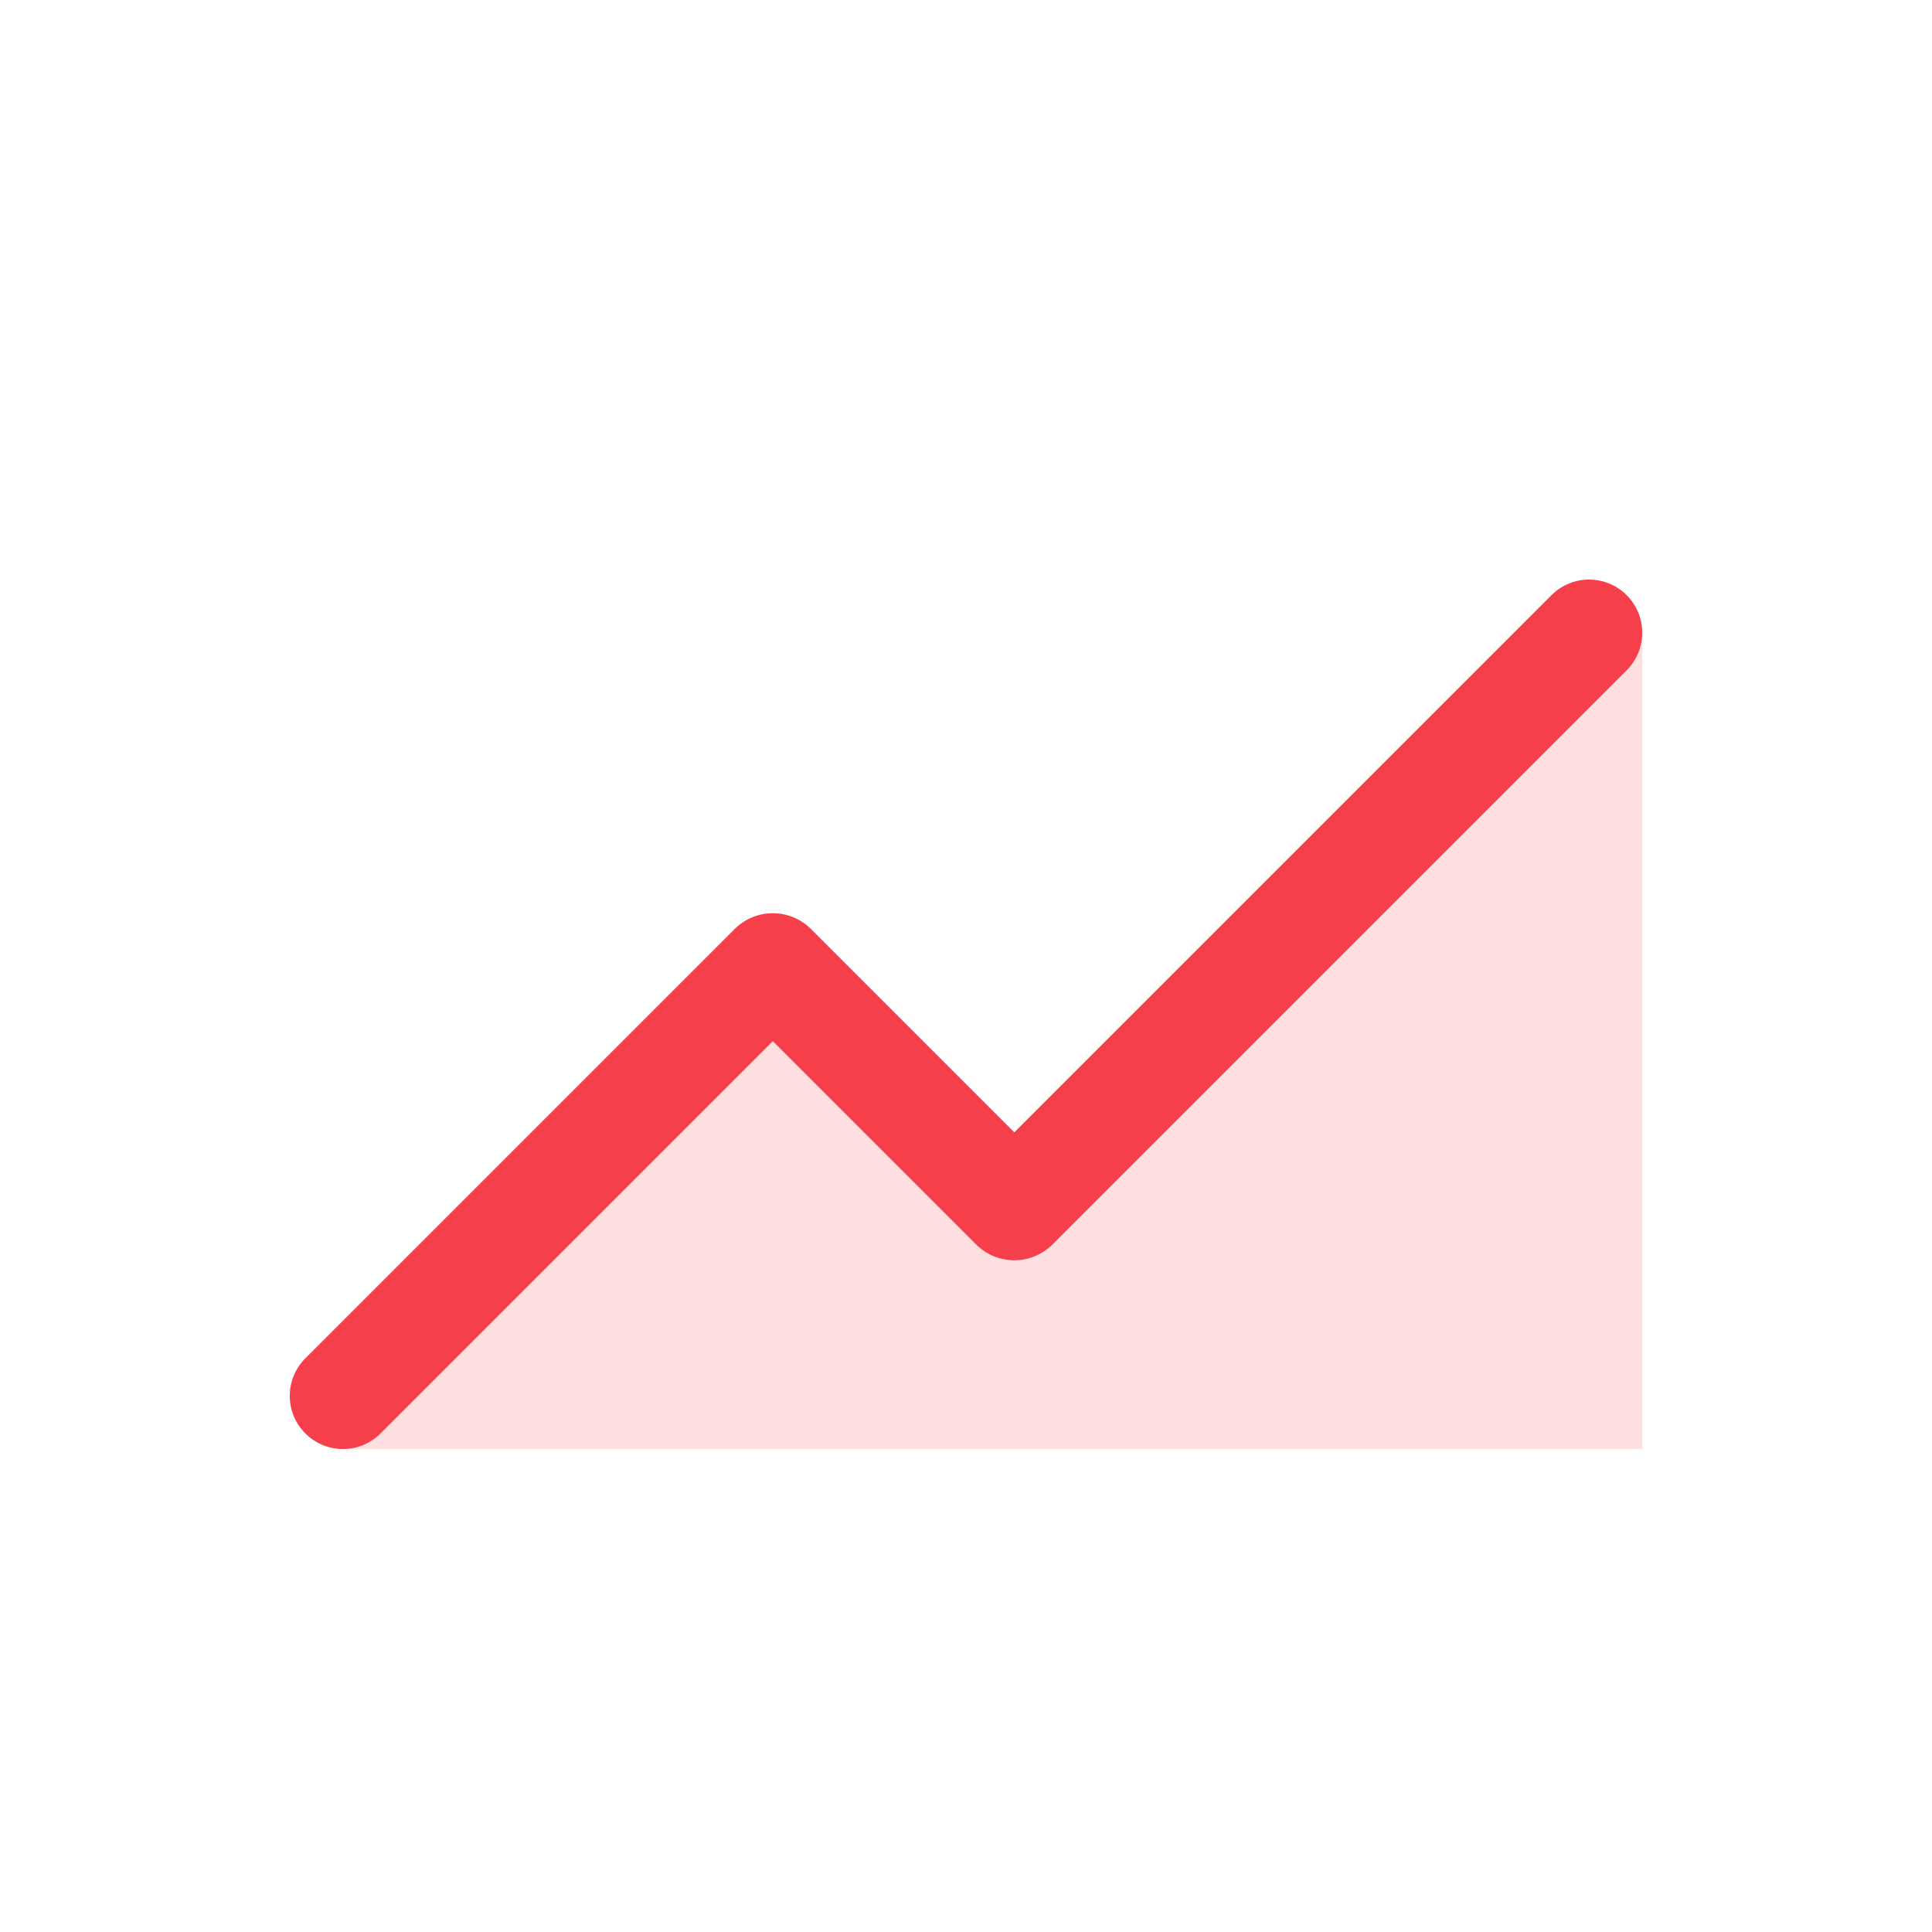 <svg width="20" height="20" viewBox="0 0 20 20" fill="none" xmlns="http://www.w3.org/2000/svg">
<path d="M10.5 12.5L16.5 6.5H17V15H3.5V14.5L8 10L10.5 12.5Z" fill="#FFE0E0"/>
<path fill-rule="evenodd" clip-rule="evenodd" d="M16.839 6.161C17.054 6.376 17.054 6.724 16.839 6.939L10.896 12.882C10.677 13.101 10.323 13.101 10.104 12.882L8 10.778L3.939 14.839C3.724 15.054 3.376 15.054 3.161 14.839C2.946 14.624 2.946 14.276 3.161 14.061L7.604 9.618C7.823 9.399 8.177 9.399 8.396 9.618L10.5 11.722L16.061 6.161C16.276 5.946 16.624 5.946 16.839 6.161Z" fill="#F53F4B"/>
</svg>
